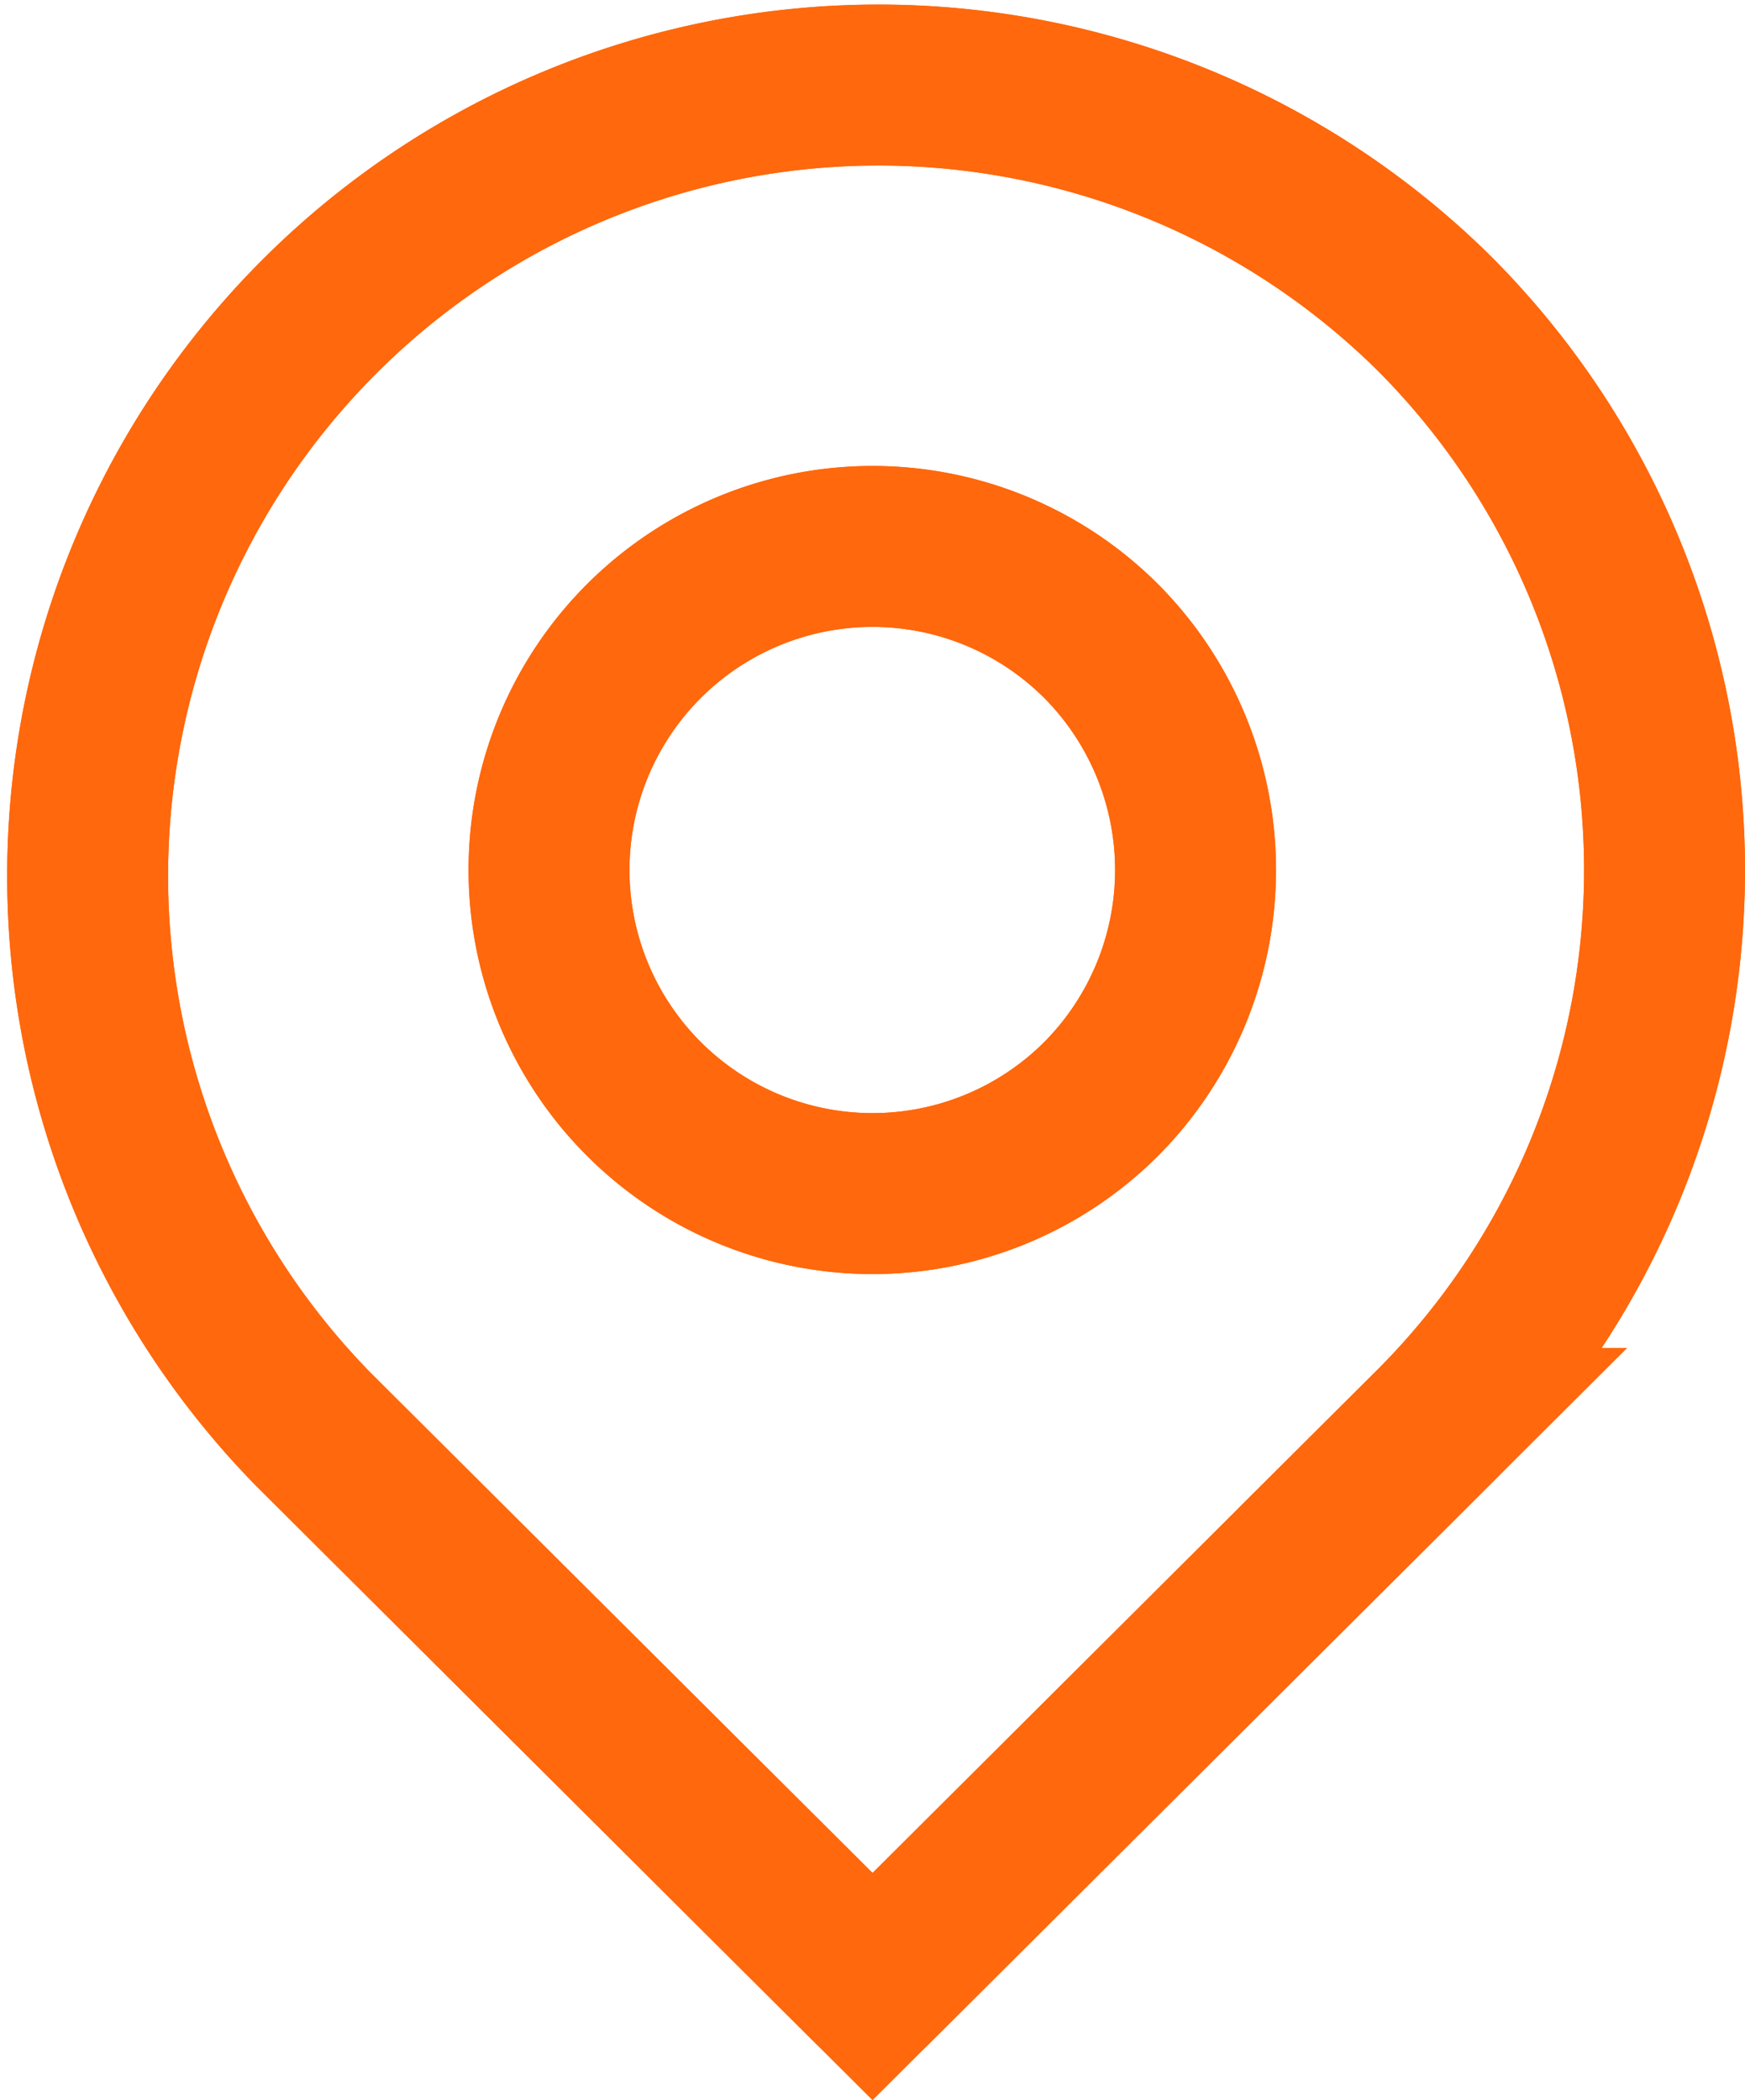 <svg xmlns="http://www.w3.org/2000/svg" width="21.689" height="26.099" viewBox="0 0 21.689 26.099"><defs><style>.a,.b{fill:none;stroke:#ff680c;stroke-width:2px;}.a{stroke-miterlimit:10;}.b{stroke-linecap:round;stroke-linejoin:round;}</style></defs><g transform="translate(-4481.934 -6515.671)"><path class="a" d="M4495.627,6529.321a4.021,4.021,0,1,1,0-5.677,4.036,4.036,0,0,1,0,5.677m4.113-9.776a9.829,9.829,0,0,0-13.923,13.876l6.962,6.937,6.961-6.937a9.79,9.79,0,0,0,0-13.876"/><path class="b" d="M4495.627,6529.321a4.021,4.021,0,1,1,0-5.677A4.036,4.036,0,0,1,4495.627,6529.321Zm4.113-9.776a9.829,9.829,0,0,0-13.923,13.876l6.962,6.937,6.961-6.937A9.79,9.79,0,0,0,4499.74,6519.545Z"/></g></svg>